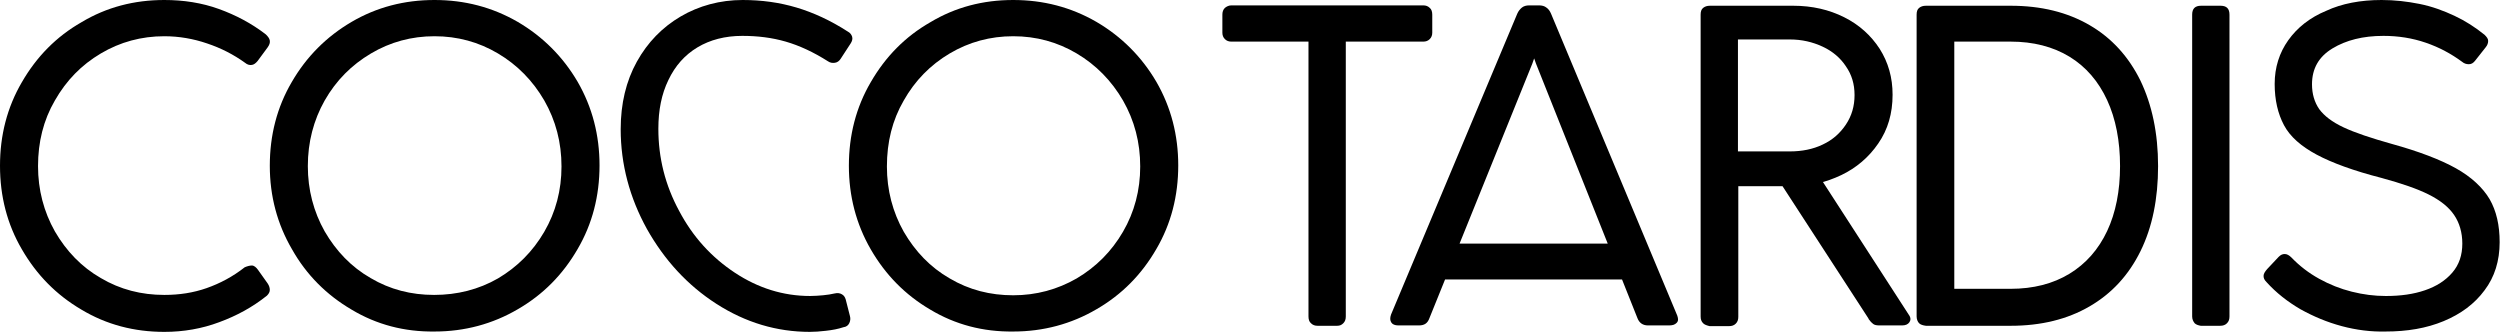 <?xml version="1.0" encoding="utf-8"?>
<!-- Generator: Adobe Illustrator 25.2.0, SVG Export Plug-In . SVG Version: 6.00 Build 0)  -->
<svg version="1.1" id="Layer_1" xmlns="http://www.w3.org/2000/svg" xmlns:xlink="http://www.w3.org/1999/xlink" x="0px" y="0px"
	 viewBox="0 0 69.68 9.25" style="enable-background:new 0 0 69.68 9.25;" xml:space="preserve">
<g>
	<path d="M2.27,8.63c-0.7-0.41-1.25-0.97-1.66-1.68C0.2,6.25,0,5.47,0,4.62c0-0.85,0.2-1.63,0.61-2.33
		c0.41-0.71,0.96-1.27,1.66-1.67C2.97,0.2,3.74,0,4.58,0C5.12,0,5.63,0.08,6.1,0.25s0.91,0.4,1.31,0.71
		c0.06,0.06,0.1,0.11,0.11,0.17c0.01,0.06-0.01,0.12-0.06,0.19L7.18,1.7c-0.05,0.06-0.1,0.1-0.16,0.11C6.95,1.82,6.89,1.8,6.83,1.75
		C6.51,1.52,6.16,1.34,5.77,1.21c-0.38-0.13-0.78-0.2-1.19-0.2c-0.64,0-1.23,0.16-1.77,0.48C2.27,1.81,1.85,2.24,1.53,2.8
		C1.21,3.35,1.06,3.96,1.06,4.63c0,0.66,0.16,1.27,0.47,1.82c0.32,0.55,0.74,0.99,1.28,1.3c0.54,0.32,1.13,0.47,1.77,0.47
		c0.42,0,0.81-0.06,1.18-0.19c0.37-0.13,0.73-0.32,1.06-0.58C6.89,7.42,6.96,7.4,7.02,7.4s0.12,0.05,0.17,0.12L7.46,7.9
		C7.5,7.96,7.52,8.02,7.52,8.08c0,0.06-0.03,0.11-0.08,0.16C7.04,8.56,6.6,8.8,6.11,8.98C5.63,9.16,5.12,9.25,4.58,9.25
		C3.74,9.25,2.97,9.05,2.27,8.63z"/>
	<path d="M9.8,8.63C9.1,8.22,8.54,7.66,8.14,6.95C7.73,6.25,7.52,5.47,7.52,4.62c0-0.85,0.2-1.63,0.61-2.33
		C8.54,1.58,9.1,1.02,9.8,0.61C10.5,0.2,11.27,0,12.11,0c0.84,0,1.61,0.2,2.32,0.61c0.7,0.41,1.26,0.97,1.67,1.67
		c0.41,0.71,0.61,1.49,0.61,2.33c0,0.85-0.2,1.63-0.61,2.33c-0.41,0.71-0.96,1.27-1.67,1.68c-0.7,0.41-1.48,0.62-2.32,0.62
		C11.27,9.25,10.5,9.05,9.8,8.63z M13.88,7.76c0.54-0.32,0.97-0.75,1.29-1.3c0.32-0.55,0.48-1.16,0.48-1.82
		c0-0.67-0.16-1.28-0.48-1.84c-0.32-0.55-0.75-0.99-1.29-1.31s-1.13-0.48-1.77-0.48s-1.23,0.16-1.77,0.48
		C9.8,1.81,9.37,2.24,9.05,2.8C8.74,3.35,8.58,3.96,8.58,4.63c0,0.66,0.16,1.27,0.47,1.82c0.32,0.55,0.74,0.99,1.28,1.3
		c0.54,0.32,1.13,0.47,1.77,0.47S13.34,8.07,13.88,7.76z"/>
	<path d="M19.97,8.47c-0.81-0.52-1.45-1.22-1.94-2.09c-0.48-0.87-0.73-1.8-0.73-2.78c0-0.71,0.15-1.34,0.45-1.88
		c0.3-0.54,0.71-0.96,1.22-1.26S20.07,0,20.7,0c0.53,0,1.03,0.07,1.5,0.21c0.47,0.14,0.95,0.36,1.43,0.67
		c0.06,0.03,0.1,0.08,0.12,0.14c0.02,0.06,0,0.13-0.04,0.19l-0.28,0.43c-0.04,0.06-0.09,0.1-0.16,0.11s-0.13,0-0.19-0.04
		c-0.41-0.26-0.8-0.44-1.18-0.55s-0.78-0.16-1.21-0.16c-0.48,0-0.9,0.11-1.25,0.32c-0.35,0.21-0.62,0.51-0.81,0.91
		c-0.19,0.39-0.28,0.84-0.28,1.36c0,0.81,0.19,1.57,0.58,2.29c0.38,0.72,0.9,1.29,1.55,1.72s1.35,0.65,2.1,0.65
		c0.12,0,0.24-0.01,0.36-0.02c0.12-0.01,0.23-0.03,0.32-0.05c0.08-0.02,0.15-0.01,0.2,0.02c0.06,0.03,0.09,0.08,0.11,0.14l0.12,0.47
		c0.02,0.07,0.01,0.14-0.02,0.2c-0.03,0.06-0.08,0.1-0.16,0.11c-0.15,0.05-0.31,0.08-0.49,0.1c-0.17,0.02-0.32,0.03-0.45,0.03
		C21.65,9.25,20.78,8.99,19.97,8.47z"/>
	<path d="M25.93,8.63c-0.7-0.41-1.25-0.97-1.66-1.68c-0.41-0.71-0.61-1.49-0.61-2.33c0-0.85,0.2-1.63,0.61-2.33
		c0.41-0.71,0.96-1.27,1.66-1.67C26.63,0.2,27.4,0,28.24,0c0.84,0,1.61,0.2,2.32,0.61c0.7,0.41,1.26,0.97,1.67,1.67
		c0.41,0.71,0.61,1.49,0.61,2.33c0,0.85-0.2,1.63-0.61,2.33c-0.41,0.71-0.96,1.27-1.67,1.68c-0.7,0.41-1.48,0.62-2.32,0.62
		C27.4,9.25,26.63,9.05,25.93,8.63z M30.01,7.76c0.54-0.32,0.97-0.75,1.29-1.3c0.32-0.55,0.48-1.16,0.48-1.82
		c0-0.67-0.16-1.28-0.48-1.84c-0.32-0.55-0.75-0.99-1.29-1.31s-1.13-0.48-1.77-0.48s-1.23,0.16-1.77,0.48
		c-0.54,0.32-0.97,0.76-1.28,1.31c-0.32,0.55-0.47,1.16-0.47,1.84c0,0.66,0.16,1.27,0.47,1.82c0.32,0.55,0.74,0.99,1.28,1.3
		c0.54,0.32,1.13,0.47,1.77,0.47S29.47,8.07,30.01,7.76z"/>
	<path d="M36.47,1.16h-2.15c-0.07,0-0.13-0.02-0.18-0.07c-0.05-0.05-0.07-0.11-0.07-0.18v-0.5c0-0.08,0.02-0.14,0.07-0.19
		c0.05-0.04,0.11-0.07,0.18-0.07h5.35c0.07,0,0.13,0.02,0.18,0.07c0.05,0.04,0.07,0.11,0.07,0.19v0.5c0,0.07-0.02,0.13-0.07,0.18
		c-0.05,0.05-0.11,0.07-0.18,0.07h-2.16v7.66c0,0.08-0.02,0.14-0.07,0.19s-0.1,0.07-0.17,0.07h-0.55c-0.07,0-0.13-0.02-0.18-0.07
		c-0.05-0.04-0.07-0.11-0.07-0.19V1.16z"/>
	<path d="M38.78,8.99c-0.04-0.06-0.04-0.13-0.01-0.22l3.52-8.39c0.03-0.07,0.08-0.13,0.13-0.17s0.12-0.06,0.2-0.06h0.28
		c0.08,0,0.15,0.02,0.2,0.06c0.06,0.04,0.1,0.1,0.13,0.17l3.52,8.42c0.03,0.09,0.03,0.15-0.02,0.2s-0.11,0.07-0.21,0.07h-0.59
		c-0.14,0-0.24-0.07-0.29-0.2l-2.83-7.1l-0.13-0.37h0.16l-0.13,0.37l-2.87,7.1c-0.05,0.14-0.14,0.2-0.29,0.2h-0.58
		C38.88,9.07,38.81,9.04,38.78,8.99z M39.7,7.72c-0.03-0.05-0.04-0.13-0.01-0.22L39.83,7V6.98c0.02-0.06,0.06-0.11,0.11-0.14
		c0.05-0.03,0.11-0.05,0.18-0.05h5.29c0.15,0,0.25,0.07,0.29,0.2l0.16,0.5c0.03,0.09,0.03,0.16-0.01,0.22s-0.1,0.08-0.19,0.08h-5.76
		C39.79,7.8,39.73,7.77,39.7,7.72z"/>
	<path d="M47.47,9.01C47.42,8.96,47.4,8.9,47.4,8.82V0.41c0-0.09,0.02-0.15,0.07-0.19s0.11-0.06,0.19-0.06h2.32
		c0.53,0,1,0.11,1.42,0.32c0.42,0.21,0.75,0.51,0.99,0.88c0.24,0.38,0.36,0.8,0.36,1.28c0,0.52-0.13,0.97-0.4,1.36
		c-0.26,0.38-0.61,0.68-1.03,0.88c-0.42,0.2-0.87,0.31-1.33,0.31h-1.54v3.64c0,0.08-0.02,0.14-0.07,0.19s-0.11,0.07-0.19,0.07h-0.54
		C47.57,9.07,47.51,9.05,47.47,9.01z M50.8,4.03c0.28-0.13,0.49-0.32,0.65-0.56c0.16-0.24,0.24-0.51,0.24-0.82s-0.08-0.57-0.24-0.8
		C51.3,1.62,51.08,1.43,50.8,1.3s-0.58-0.2-0.91-0.2h-1.45v3.12h1.45C50.22,4.22,50.53,4.16,50.8,4.03z M52.21,9.03
		C52.17,9,52.13,8.96,52.08,8.89V8.88l-2.54-3.91l1.06-0.22l2.6,4.02c0.06,0.08,0.06,0.15,0.02,0.21s-0.11,0.09-0.2,0.09h-0.64
		C52.31,9.07,52.25,9.06,52.21,9.03z"/>
	<path d="M53.49,9.01c-0.04-0.04-0.07-0.11-0.07-0.19V0.41c0-0.09,0.02-0.15,0.07-0.19s0.11-0.06,0.19-0.06h2.36
		c0.85,0,1.58,0.18,2.2,0.54s1.09,0.88,1.42,1.55c0.32,0.67,0.49,1.46,0.49,2.38c0,0.91-0.16,1.7-0.49,2.37s-0.8,1.18-1.42,1.54
		s-1.35,0.54-2.2,0.54h-2.36C53.6,9.07,53.53,9.05,53.49,9.01z M57.68,7.63c0.46-0.28,0.81-0.68,1.05-1.19
		c0.24-0.51,0.36-1.12,0.36-1.81c0-0.7-0.12-1.32-0.36-1.84c-0.24-0.52-0.59-0.93-1.05-1.21c-0.46-0.28-1.01-0.42-1.64-0.42h-1.57
		v6.89h1.57C56.67,8.05,57.22,7.91,57.68,7.63z"/>
	<path d="M61.17,9.01C61.13,8.96,61.1,8.9,61.1,8.82V0.41c0-0.17,0.08-0.25,0.25-0.25h0.54c0.17,0,0.25,0.08,0.25,0.25v8.41
		c0,0.08-0.02,0.14-0.07,0.19s-0.11,0.07-0.19,0.07h-0.54C61.28,9.07,61.21,9.05,61.17,9.01z"/>
	<path d="M65.27,9.09c-0.41-0.11-0.79-0.27-1.15-0.47c-0.36-0.21-0.68-0.46-0.95-0.76c-0.06-0.06-0.08-0.11-0.08-0.17
		c0-0.06,0.04-0.12,0.1-0.19l0.32-0.34c0.06-0.06,0.11-0.08,0.17-0.08s0.12,0.03,0.19,0.1c0.22,0.23,0.48,0.43,0.77,0.59
		c0.29,0.16,0.59,0.28,0.91,0.36c0.32,0.08,0.63,0.12,0.95,0.12c0.41,0,0.77-0.05,1.09-0.16c0.32-0.11,0.57-0.27,0.76-0.49
		s0.28-0.49,0.28-0.81c0-0.31-0.08-0.58-0.23-0.8c-0.15-0.22-0.39-0.41-0.71-0.57c-0.32-0.16-0.76-0.31-1.31-0.46
		c-0.78-0.2-1.38-0.42-1.81-0.65c-0.43-0.23-0.74-0.5-0.91-0.82s-0.26-0.7-0.26-1.15c0-0.46,0.13-0.87,0.38-1.22s0.6-0.63,1.06-0.82
		C65.27,0.1,65.79,0,66.38,0c0.36,0,0.71,0.04,1.06,0.11s0.67,0.19,0.97,0.33c0.3,0.14,0.58,0.32,0.84,0.53
		c0.06,0.06,0.1,0.11,0.1,0.17c0,0.06-0.02,0.12-0.07,0.18l-0.3,0.38c-0.05,0.06-0.1,0.09-0.17,0.09s-0.13-0.02-0.19-0.07
		c-0.3-0.22-0.63-0.4-1.01-0.53c-0.38-0.13-0.77-0.19-1.18-0.19c-0.57,0-1.04,0.12-1.42,0.35c-0.38,0.23-0.57,0.56-0.57,1
		c0,0.27,0.07,0.5,0.2,0.69c0.14,0.19,0.36,0.36,0.68,0.51c0.32,0.15,0.77,0.3,1.34,0.46c0.76,0.21,1.36,0.44,1.79,0.68
		s0.75,0.54,0.94,0.86c0.19,0.33,0.28,0.73,0.28,1.2c0,0.52-0.14,0.97-0.42,1.34c-0.28,0.38-0.66,0.66-1.14,0.86
		c-0.48,0.2-1.02,0.29-1.62,0.29C66.09,9.25,65.68,9.2,65.27,9.09z"/>
</g>
</svg>
